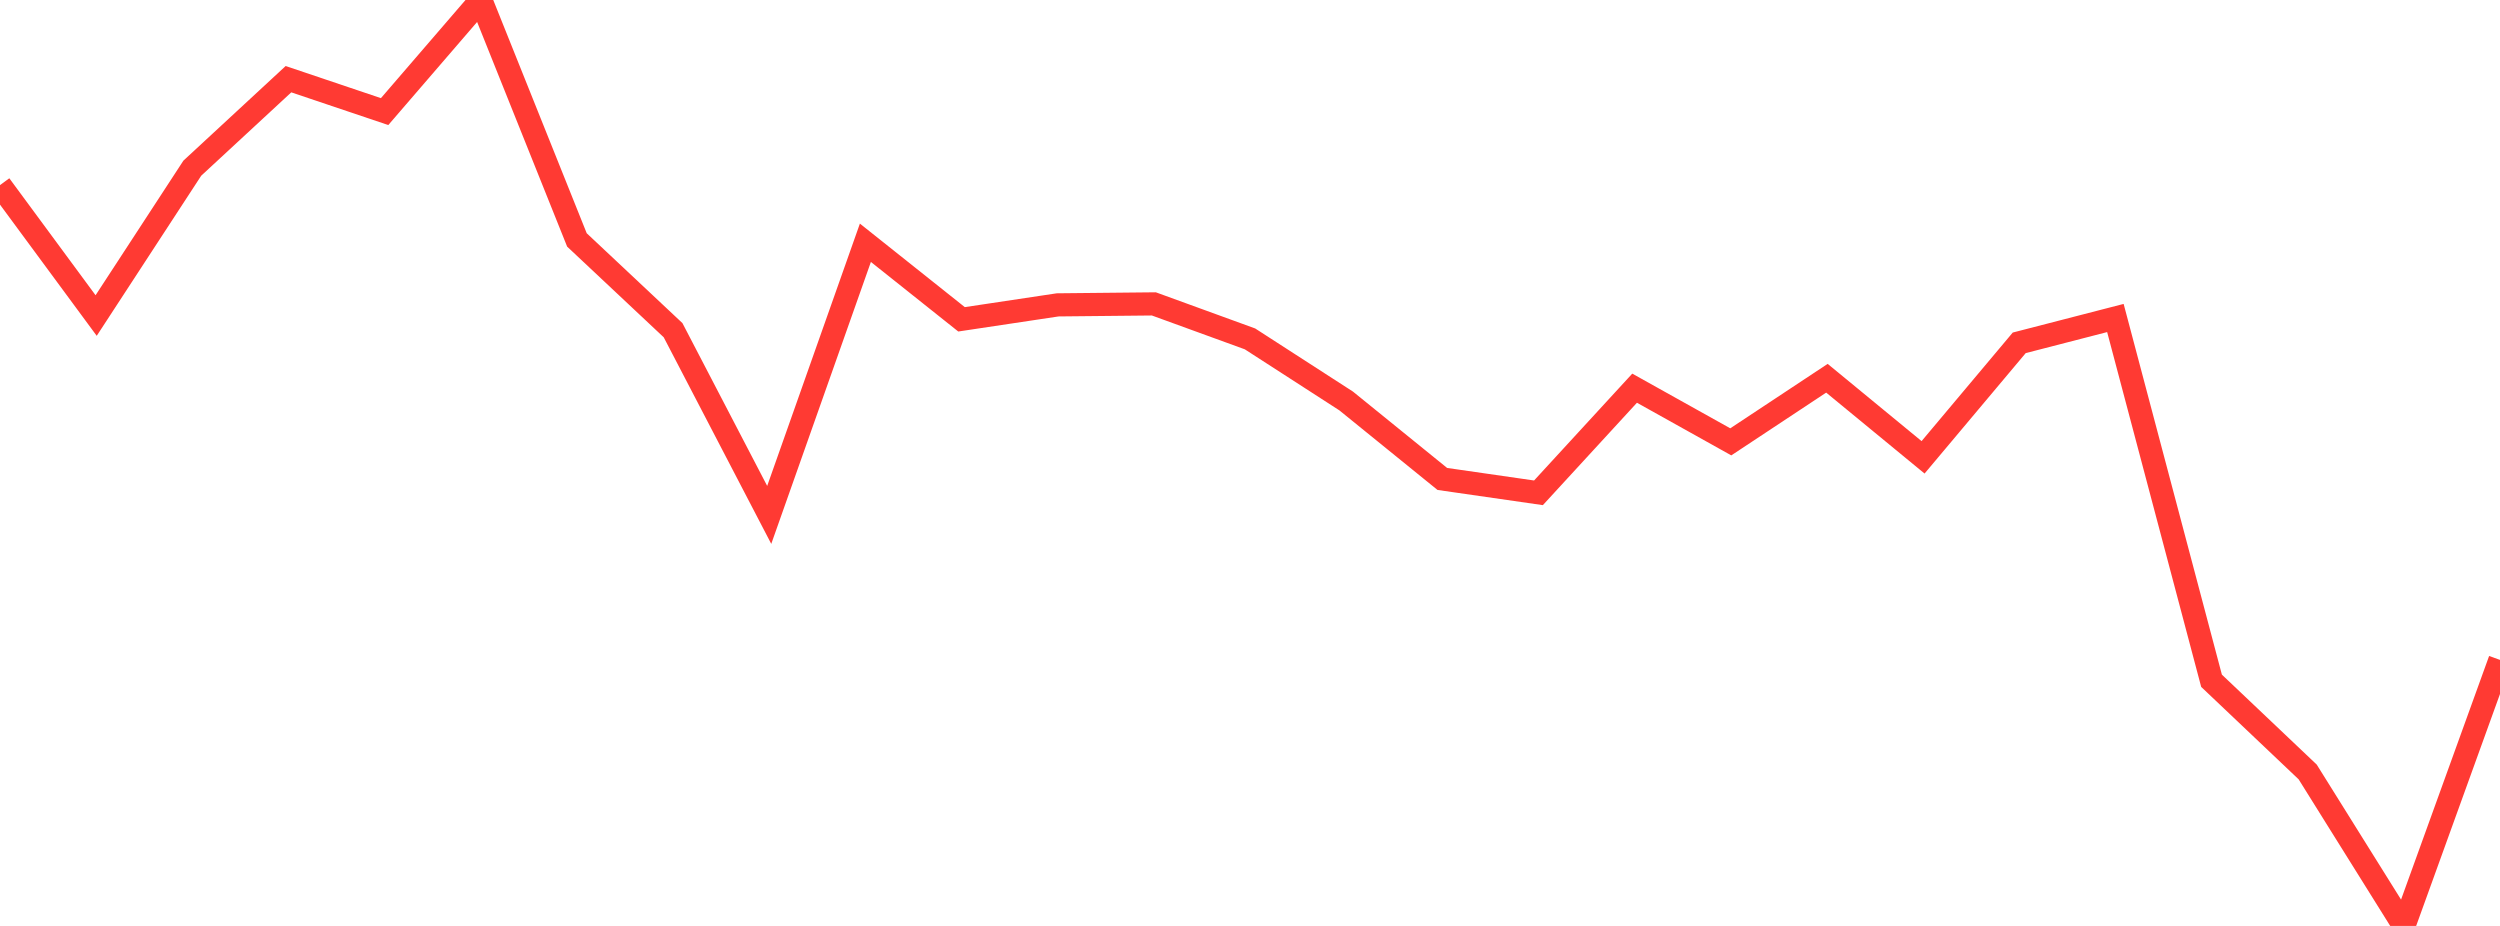<?xml version="1.0" standalone="no"?>
<!DOCTYPE svg PUBLIC "-//W3C//DTD SVG 1.1//EN" "http://www.w3.org/Graphics/SVG/1.1/DTD/svg11.dtd">

<svg width="135" height="50" viewBox="0 0 135 50" preserveAspectRatio="none" 
  xmlns="http://www.w3.org/2000/svg"
  xmlns:xlink="http://www.w3.org/1999/xlink">


<polyline points="0.0, 9.997 5.192, 17.039 10.385, 9.081 15.577, 4.276 20.769, 6.026 25.962, 0.0 31.154, 12.956 36.346, 17.831 41.538, 27.805 46.731, 13.11 51.923, 17.243 57.115, 16.463 62.308, 16.41 67.5, 18.3 72.692, 21.652 77.885, 25.863 83.077, 26.612 88.269, 20.962 93.462, 23.86 98.654, 20.425 103.846, 24.696 109.038, 18.513 114.231, 17.172 119.423, 36.761 124.615, 41.686 129.808, 50.0 135.0, 35.635" fill="none" stroke="#ff3a33" stroke-width="1.25"/>

</svg>